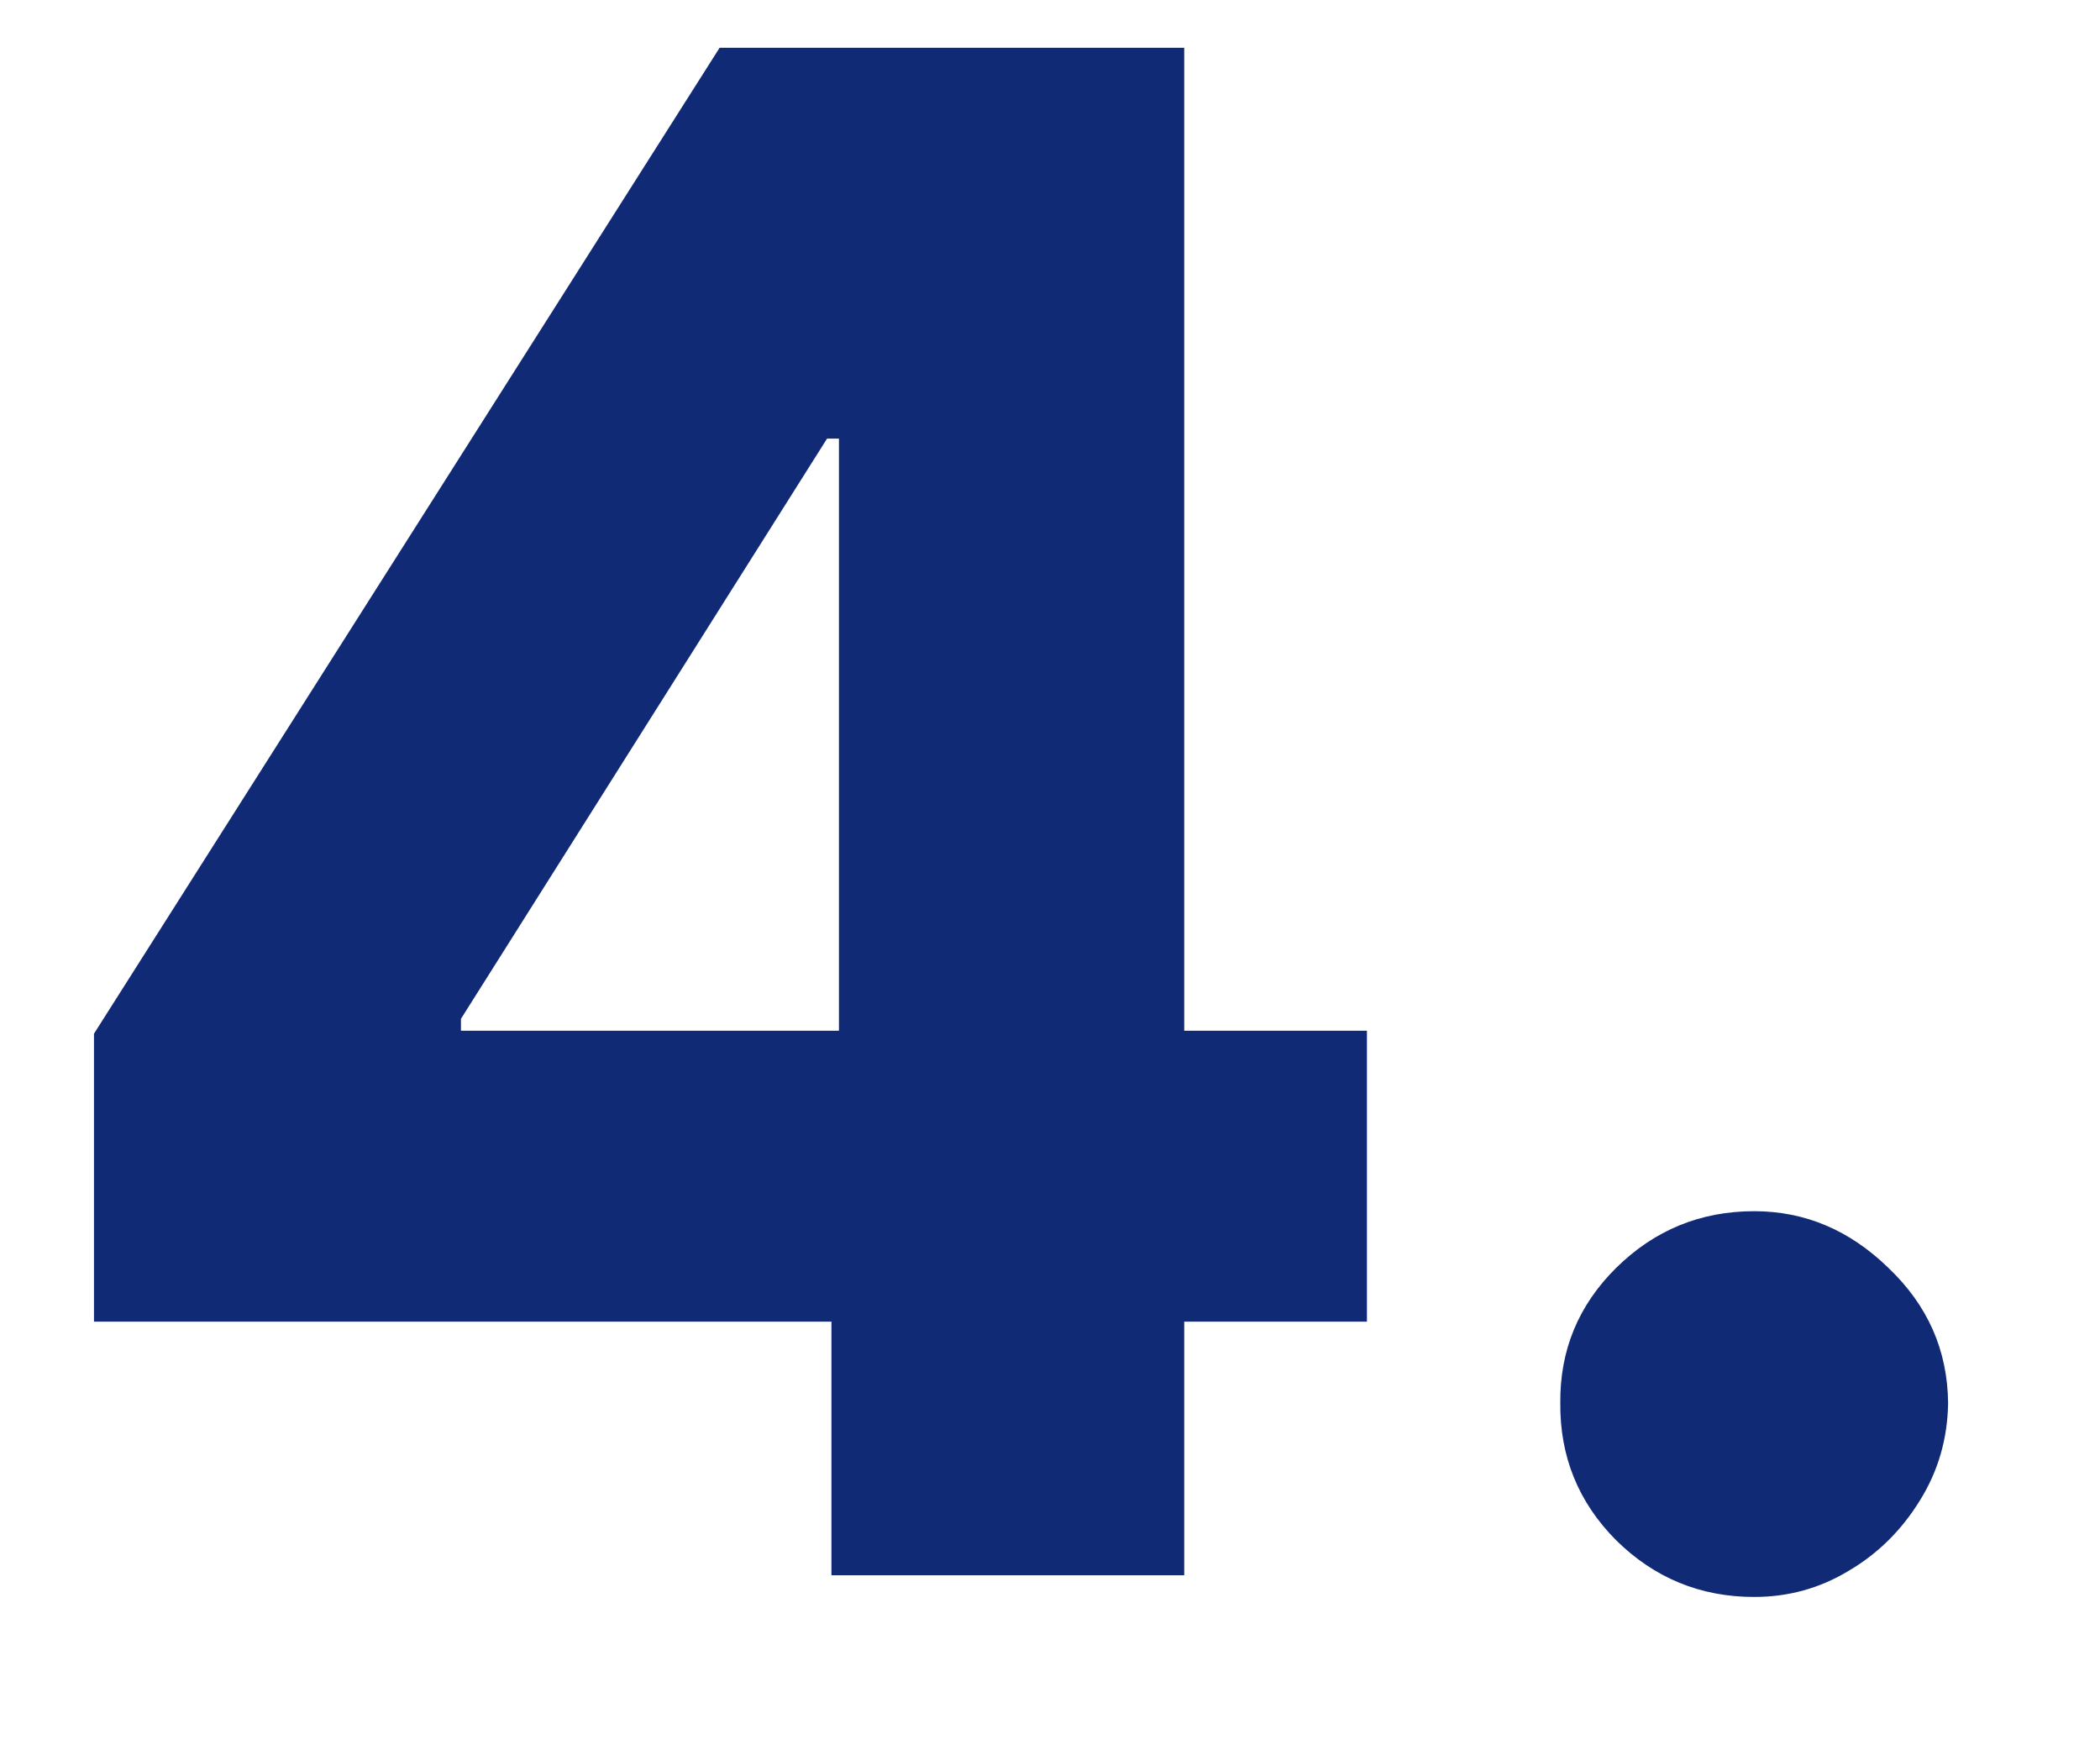 <svg width="12" height="10" viewBox="0 0 12 10" fill="none" xmlns="http://www.w3.org/2000/svg">
<path d="M0.537 7.551V5.906L4.112 0.273H5.574V2.506H4.726L2.634 5.821V5.889H7.811V7.551H0.537ZM4.751 9V7.048L4.794 6.328V0.273H6.767V9H4.751ZM10.024 9.124C9.717 9.124 9.454 9.016 9.235 8.8C9.02 8.584 8.913 8.322 8.916 8.016C8.913 7.714 9.02 7.457 9.235 7.244C9.454 7.028 9.717 6.92 10.024 6.92C10.314 6.92 10.569 7.028 10.791 7.244C11.015 7.457 11.129 7.714 11.132 8.016C11.129 8.22 11.075 8.406 10.97 8.574C10.867 8.741 10.733 8.875 10.565 8.974C10.4 9.074 10.22 9.124 10.024 9.124Z" fill="#112A76"/>
</svg>
